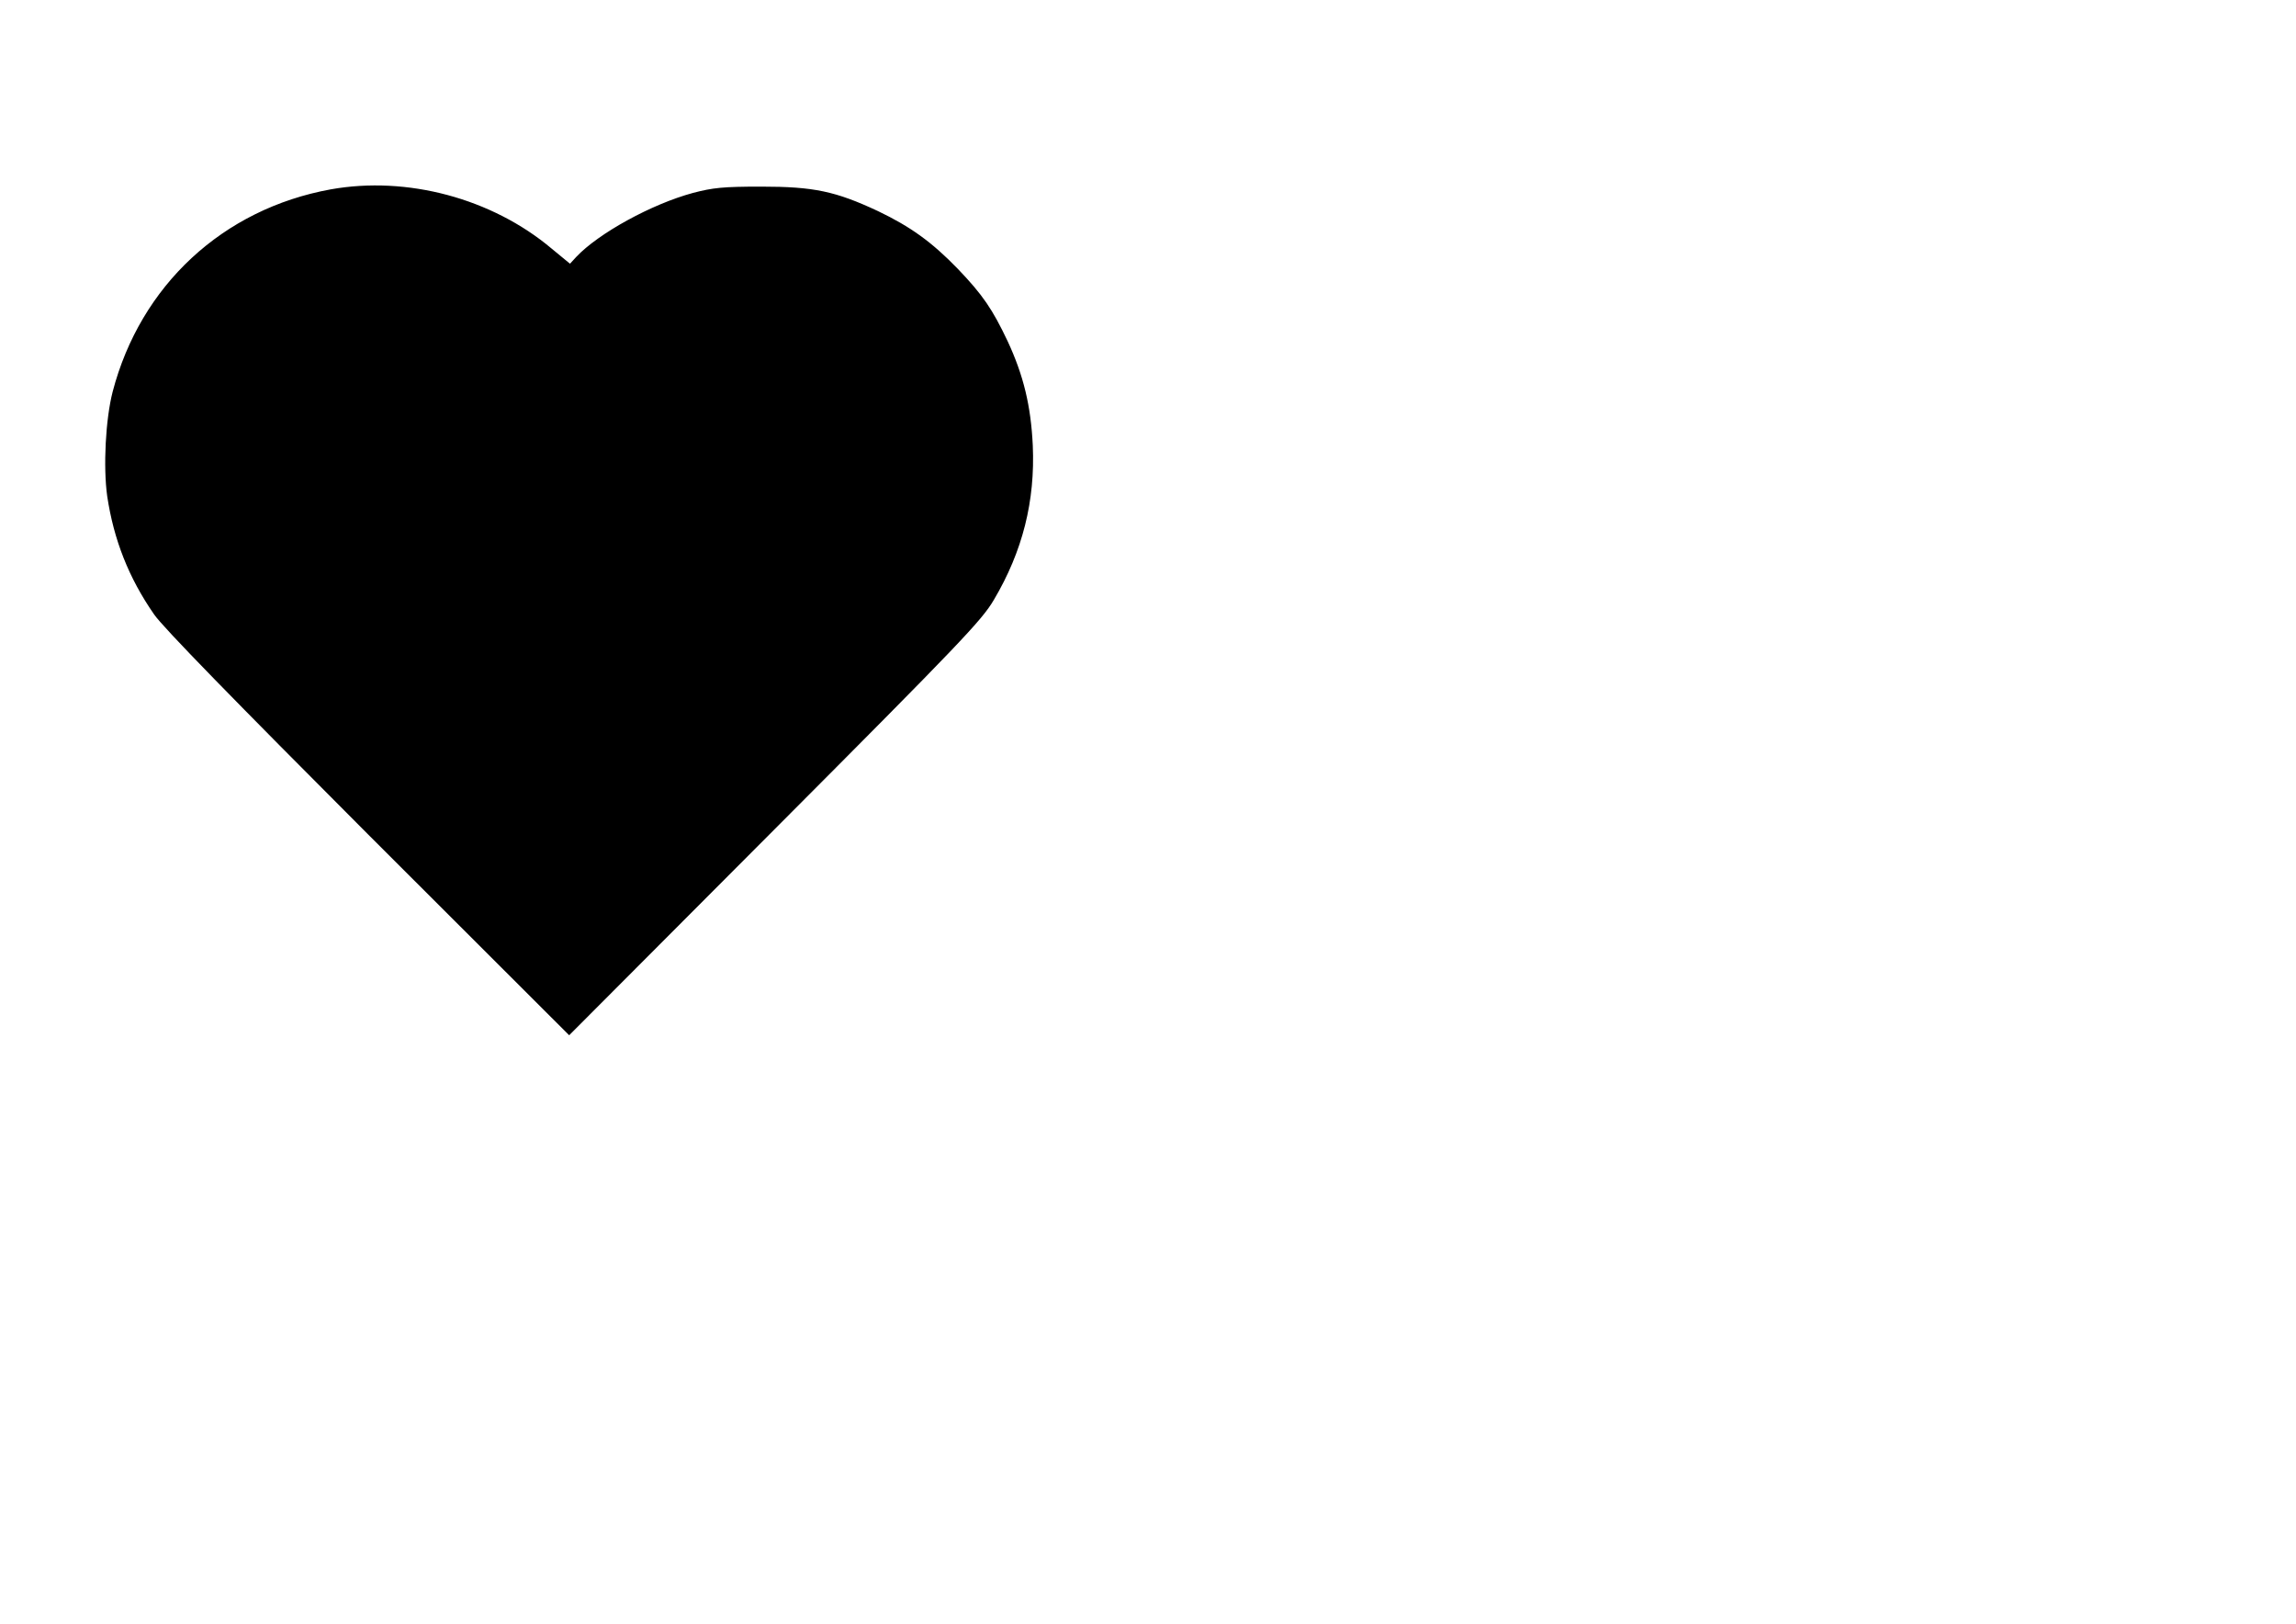 <?xml version="1.0" encoding="UTF-8" standalone="yes"?>
<svg version="1.0" xmlns="http://www.w3.org/2000/svg" width="841.89px" height="595.28px" viewBox="0 0 842 596" preserveAspectRatio="xMidYMid meet">
  <g transform="translate(0,596) scale(0.1,-0.1)" fill="#000000" stroke="none">
    <path d="M1210 5265 c-397 -72 -699 -353 -801 -743 -26 -101 -35 -275 -20
-383 24 -160 79 -300 172 -434 32 -47 295 -316 786 -808 l738 -737 755 757
c682 684 760 766 804 841 106 179 152 363 143 567 -7 146 -34 257 -92 382 -56
118 -91 170 -184 267 -95 98 -173 154 -292 211 -156 73 -236 90 -429 90 -141
0 -177 -4 -250 -23 -152 -41 -347 -148 -429 -235 l-23 -25 -68 56 c-219 184
-530 267 -810 217z"/>
  </g>
</svg>